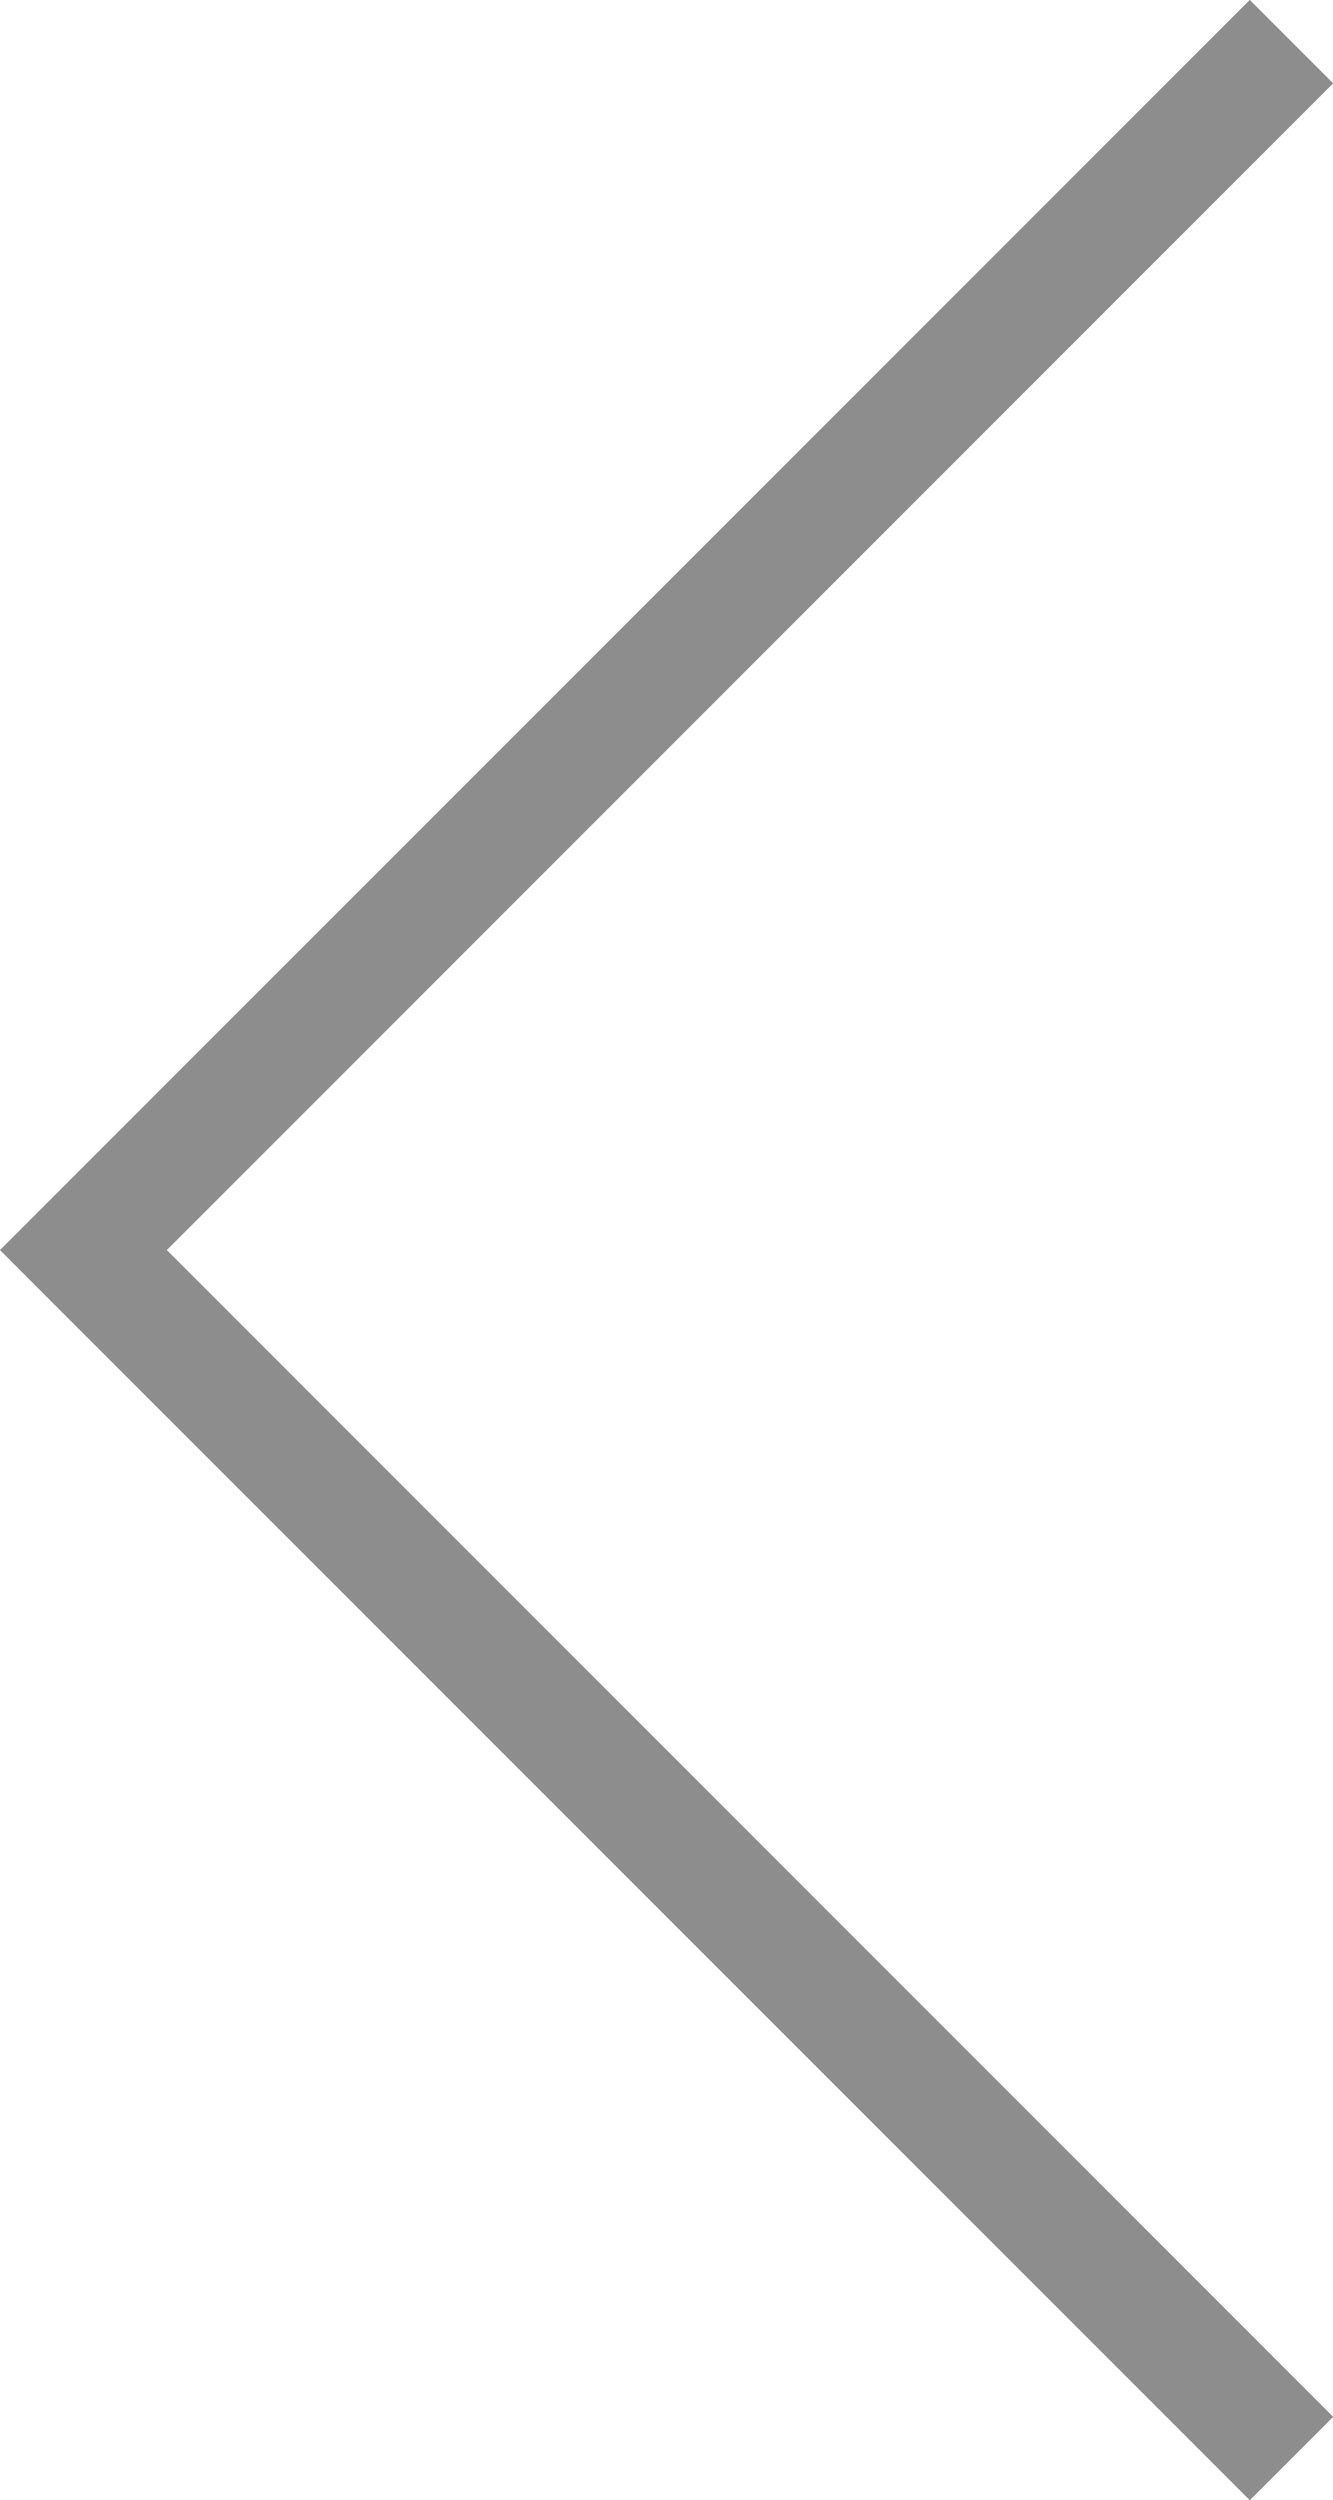 <svg xmlns="http://www.w3.org/2000/svg" width="15.988" height="29.977" viewBox="0 0 15.988 29.977"><defs><style>.a{fill:#8d8d8d;}</style></defs><g transform="translate(15.988 29.977) rotate(180)"><g transform="translate(0)"><g transform="translate(0)"><path class="a" d="M199.791,13.989h0L185.8,0l-1,1,13.989,13.989L184.8,28.978l1,1L200.79,14.989Z" transform="translate(-184.802)"/></g></g></g></svg>